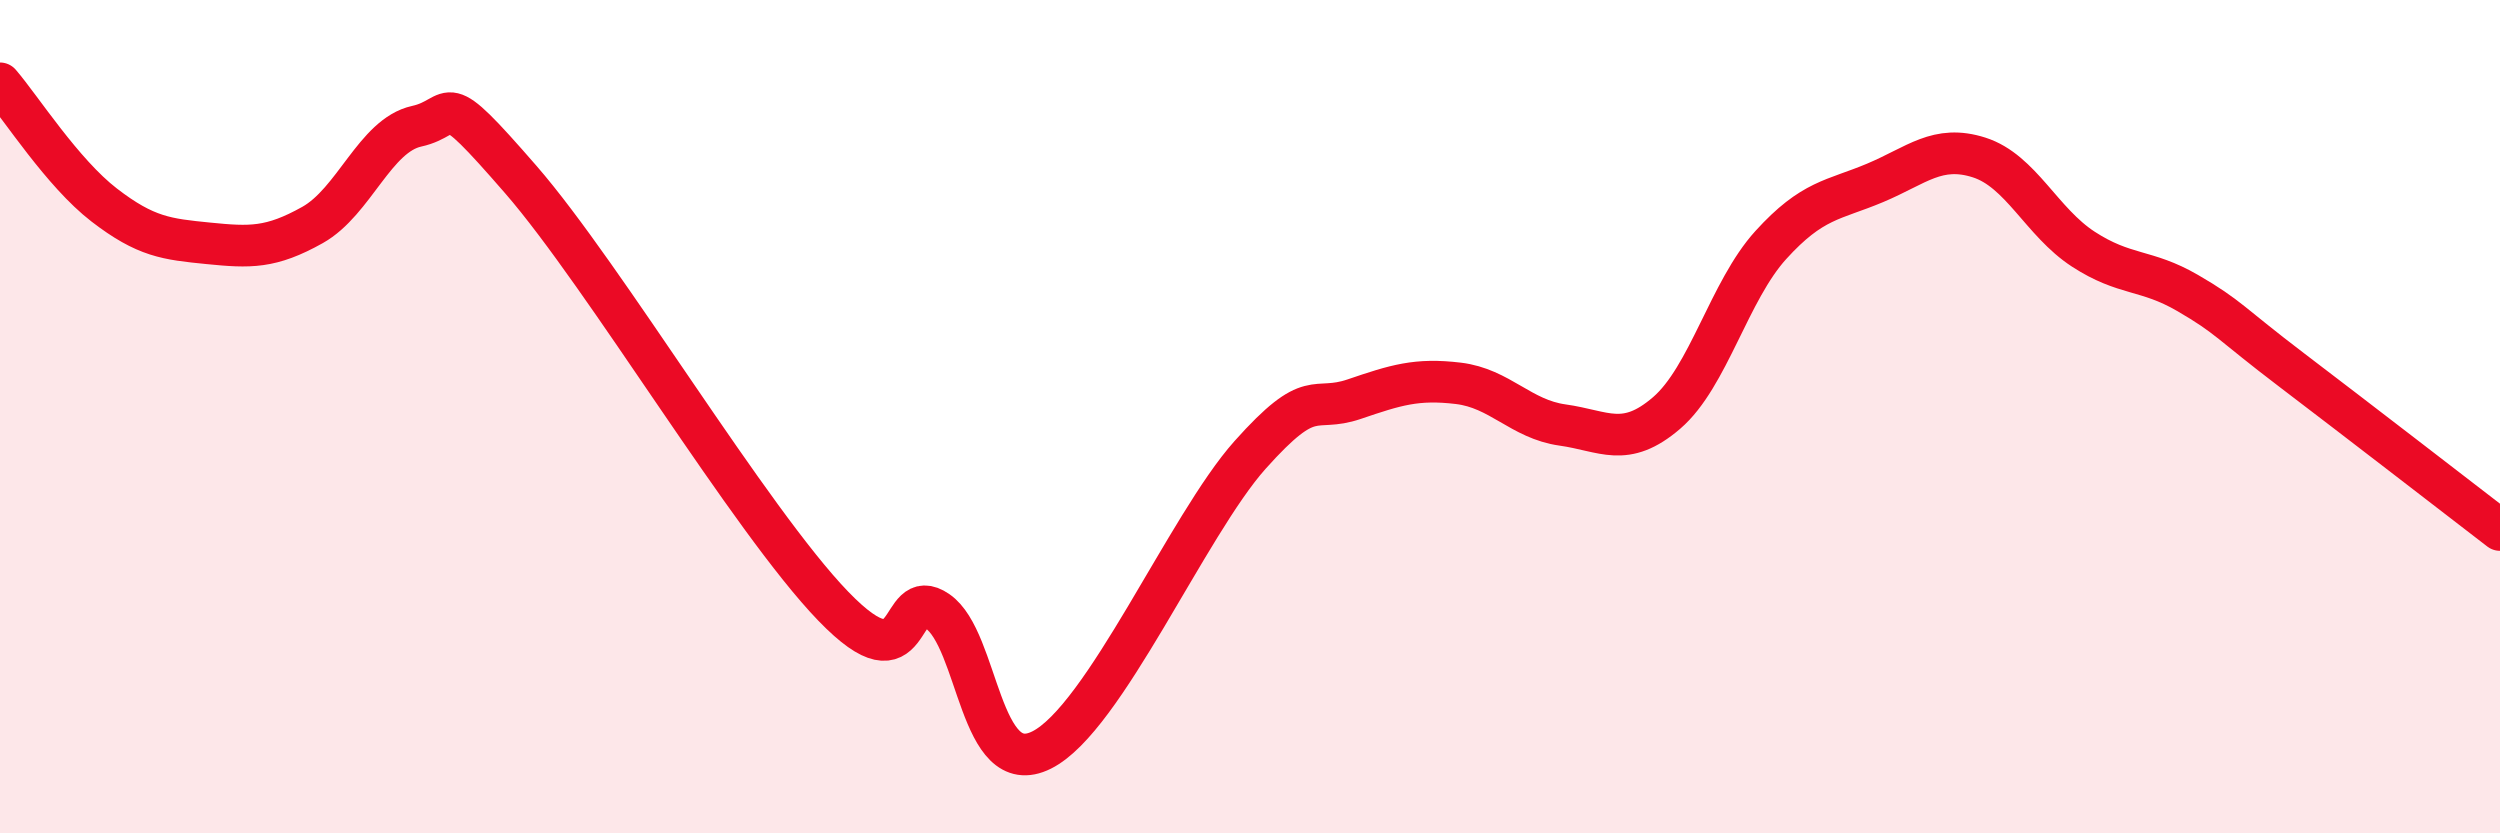 
    <svg width="60" height="20" viewBox="0 0 60 20" xmlns="http://www.w3.org/2000/svg">
      <path
        d="M 0,2 C 0.5,2.58 1.5,4.15 2.5,4.92 C 3.5,5.69 4,5.74 5,5.84 C 6,5.94 6.5,5.96 7.5,5.4 C 8.5,4.84 9,3.25 10,3.03 C 11,2.81 10.5,2.01 12.5,4.31 C 14.5,6.61 18,12.48 20,14.55 C 22,16.62 21.5,13.98 22.5,14.67 C 23.5,15.36 23.5,18.75 25,18 C 26.5,17.25 28.5,12.6 30,10.92 C 31.5,9.24 31.5,9.92 32.5,9.58 C 33.5,9.24 34,9.08 35,9.2 C 36,9.32 36.5,10.06 37.5,10.2 C 38.5,10.34 39,10.77 40,9.91 C 41,9.05 41.5,6.98 42.5,5.88 C 43.5,4.78 44,4.81 45,4.39 C 46,3.97 46.5,3.46 47.5,3.78 C 48.5,4.1 49,5.33 50,5.98 C 51,6.63 51.5,6.45 52.5,7.03 C 53.5,7.61 53.5,7.74 55,8.88 C 56.5,10.02 59,11.95 60,12.72L60 20L0 20Z"
        fill="#EB0A25"
        opacity="0.1"
        stroke-linecap="round"
        stroke-linejoin="round"
      />
      <path
        d="M 0,2 C 0.5,2.58 1.5,4.15 2.5,4.92 C 3.5,5.69 4,5.74 5,5.84 C 6,5.94 6.5,5.96 7.5,5.4 C 8.5,4.84 9,3.25 10,3.03 C 11,2.81 10.5,2.01 12.5,4.31 C 14.5,6.61 18,12.48 20,14.55 C 22,16.62 21.5,13.98 22.5,14.67 C 23.5,15.36 23.5,18.75 25,18 C 26.5,17.25 28.5,12.6 30,10.92 C 31.5,9.24 31.5,9.92 32.5,9.58 C 33.5,9.24 34,9.08 35,9.2 C 36,9.32 36.5,10.06 37.5,10.2 C 38.5,10.34 39,10.77 40,9.91 C 41,9.05 41.5,6.98 42.5,5.88 C 43.5,4.78 44,4.81 45,4.39 C 46,3.97 46.5,3.46 47.5,3.78 C 48.5,4.1 49,5.33 50,5.98 C 51,6.63 51.5,6.45 52.5,7.03 C 53.5,7.61 53.5,7.74 55,8.88 C 56.5,10.02 59,11.95 60,12.72"
        stroke="#EB0A25"
        stroke-width="1"
        fill="none"
        stroke-linecap="round"
        stroke-linejoin="round"
      />
    </svg>
  